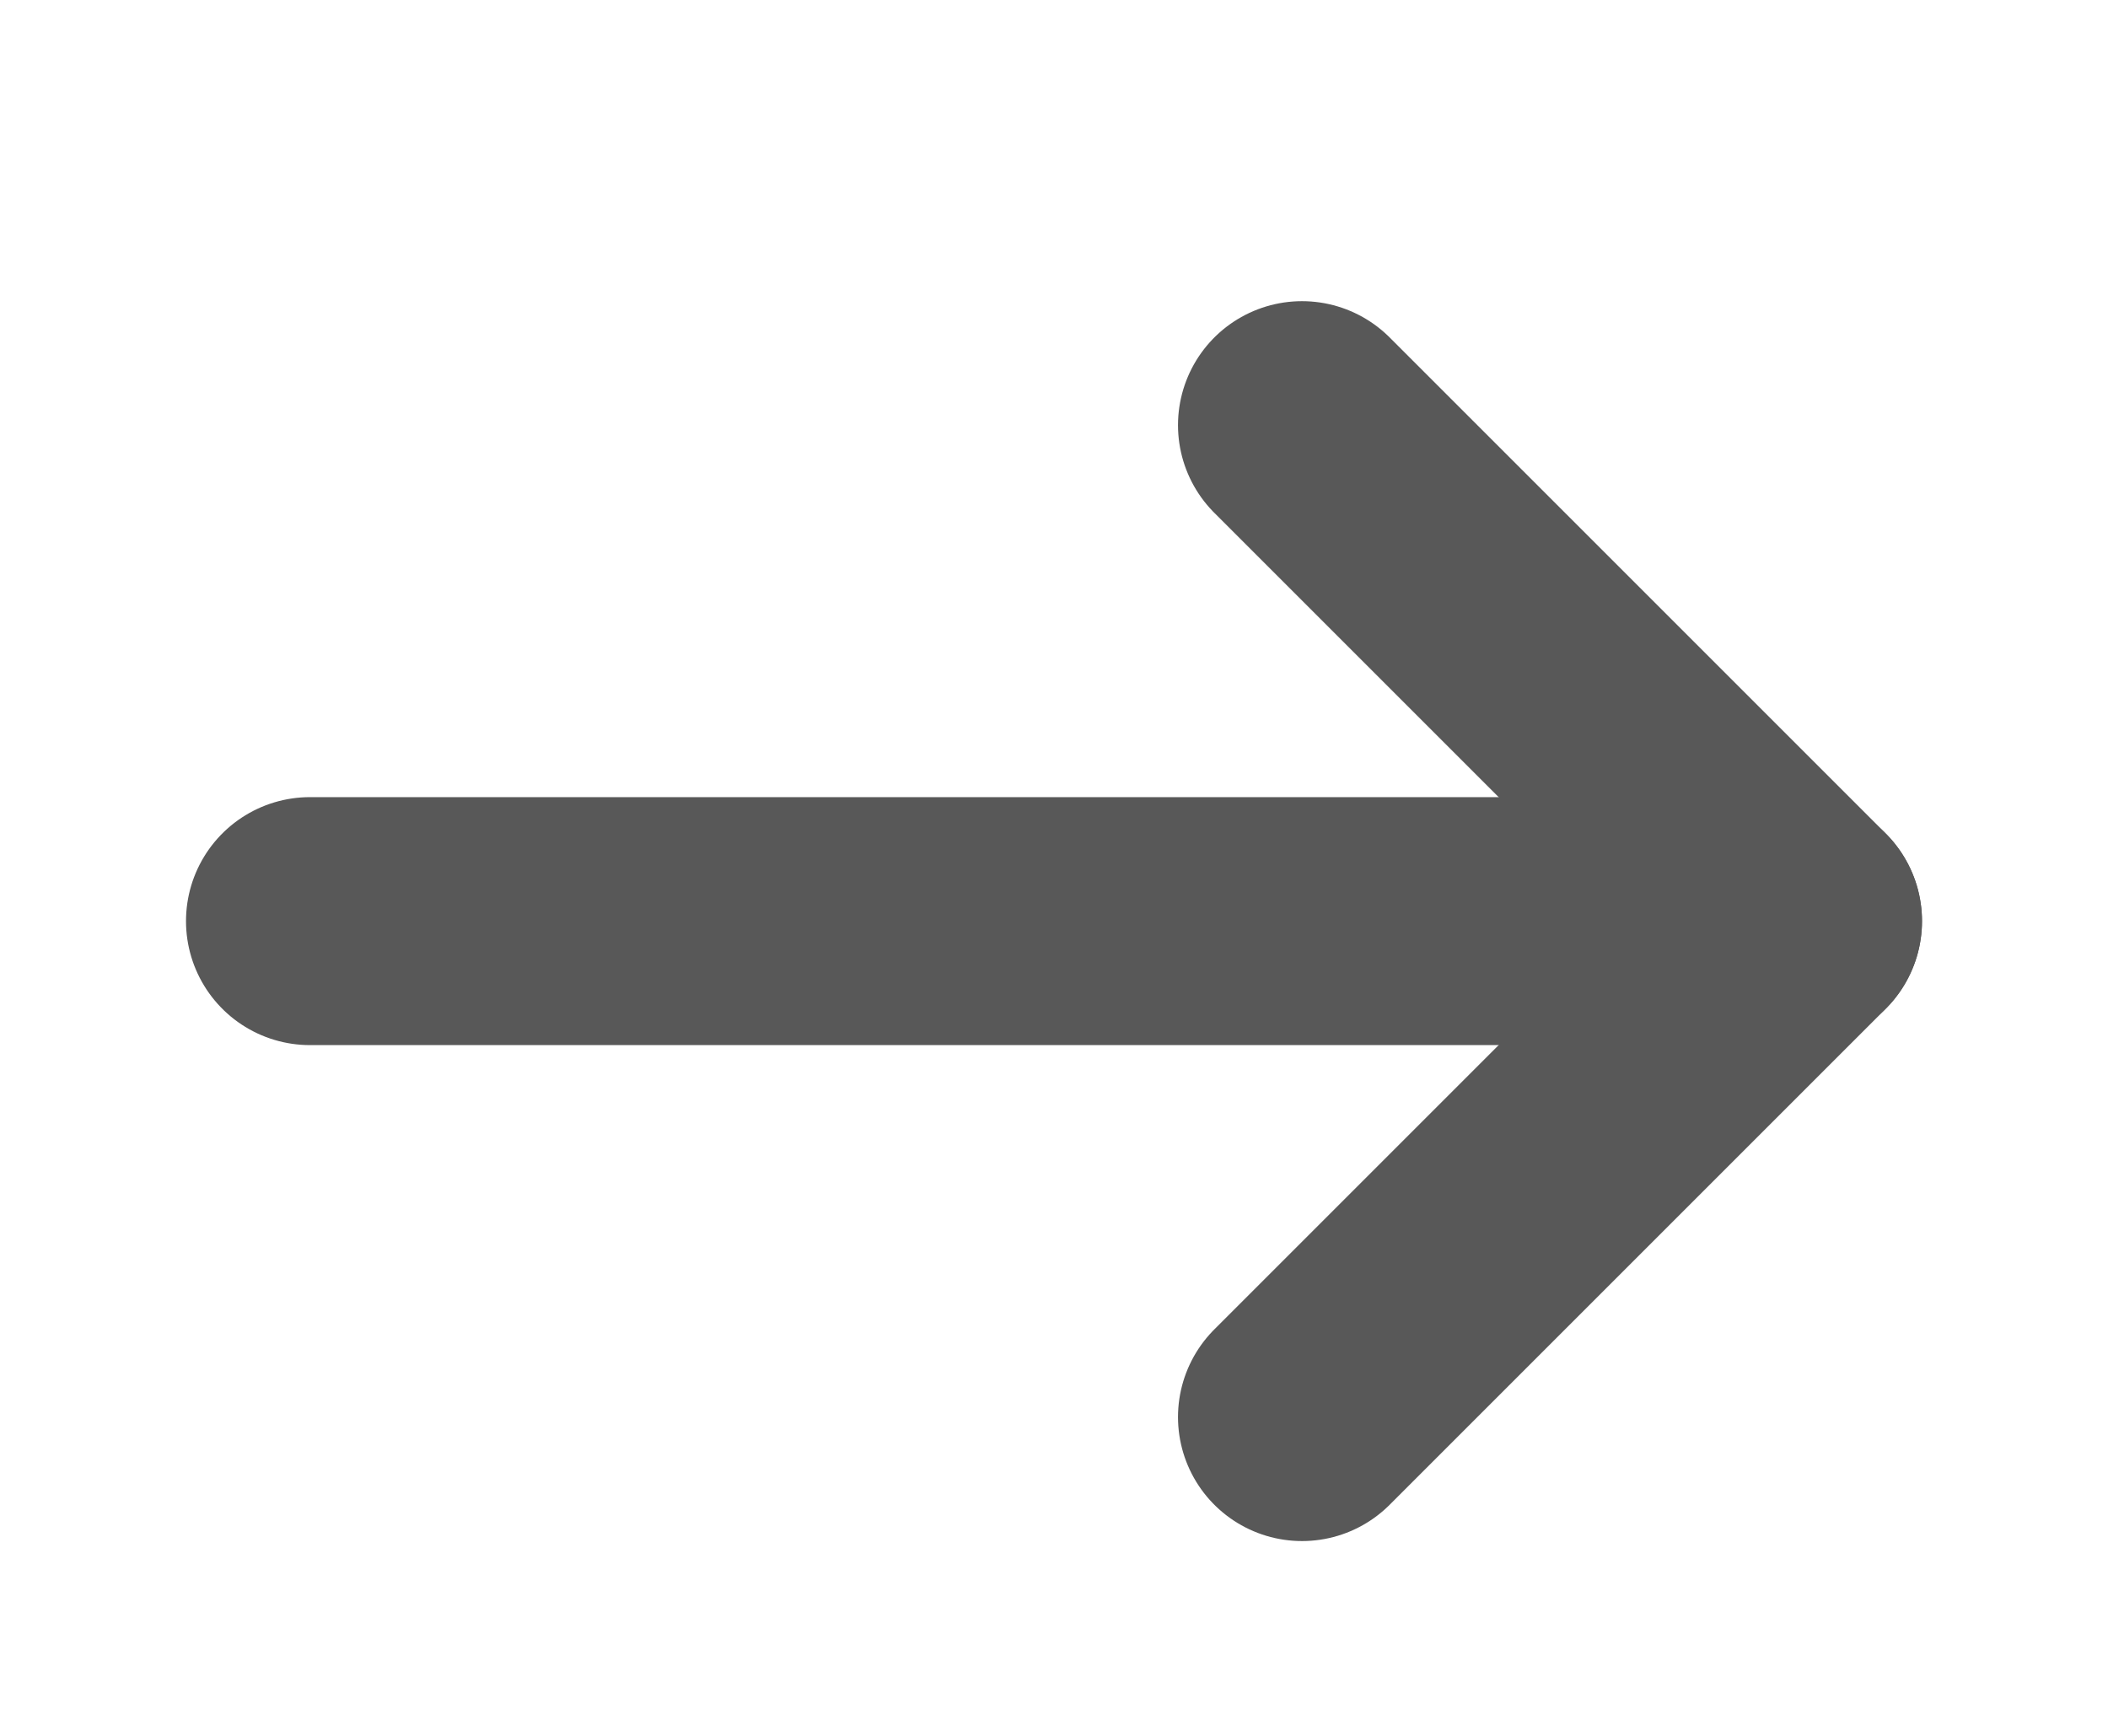 <svg width="17" height="14" viewBox="0 0 17 14" fill="none" xmlns="http://www.w3.org/2000/svg">
<mask id="mask0_3050_7419" style="mask-type:alpha" maskUnits="userSpaceOnUse" x="0" y="0" width="17" height="14">
<rect x="0.5" y="0.929" width="16" height="13" fill="#D9D9D9"/>
</mask>
<g mask="url(#mask0_3050_7419)">
<path d="M2.5 7.429L14.5 7.429" stroke="#585858" stroke-width="2" stroke-linecap="round" stroke-linejoin="round"/>
<path d="M10.5 3.429L14.5 7.429L10.5 11.429" stroke="#585858" stroke-width="2" stroke-linecap="round" stroke-linejoin="round"/>
</g>
</svg>
